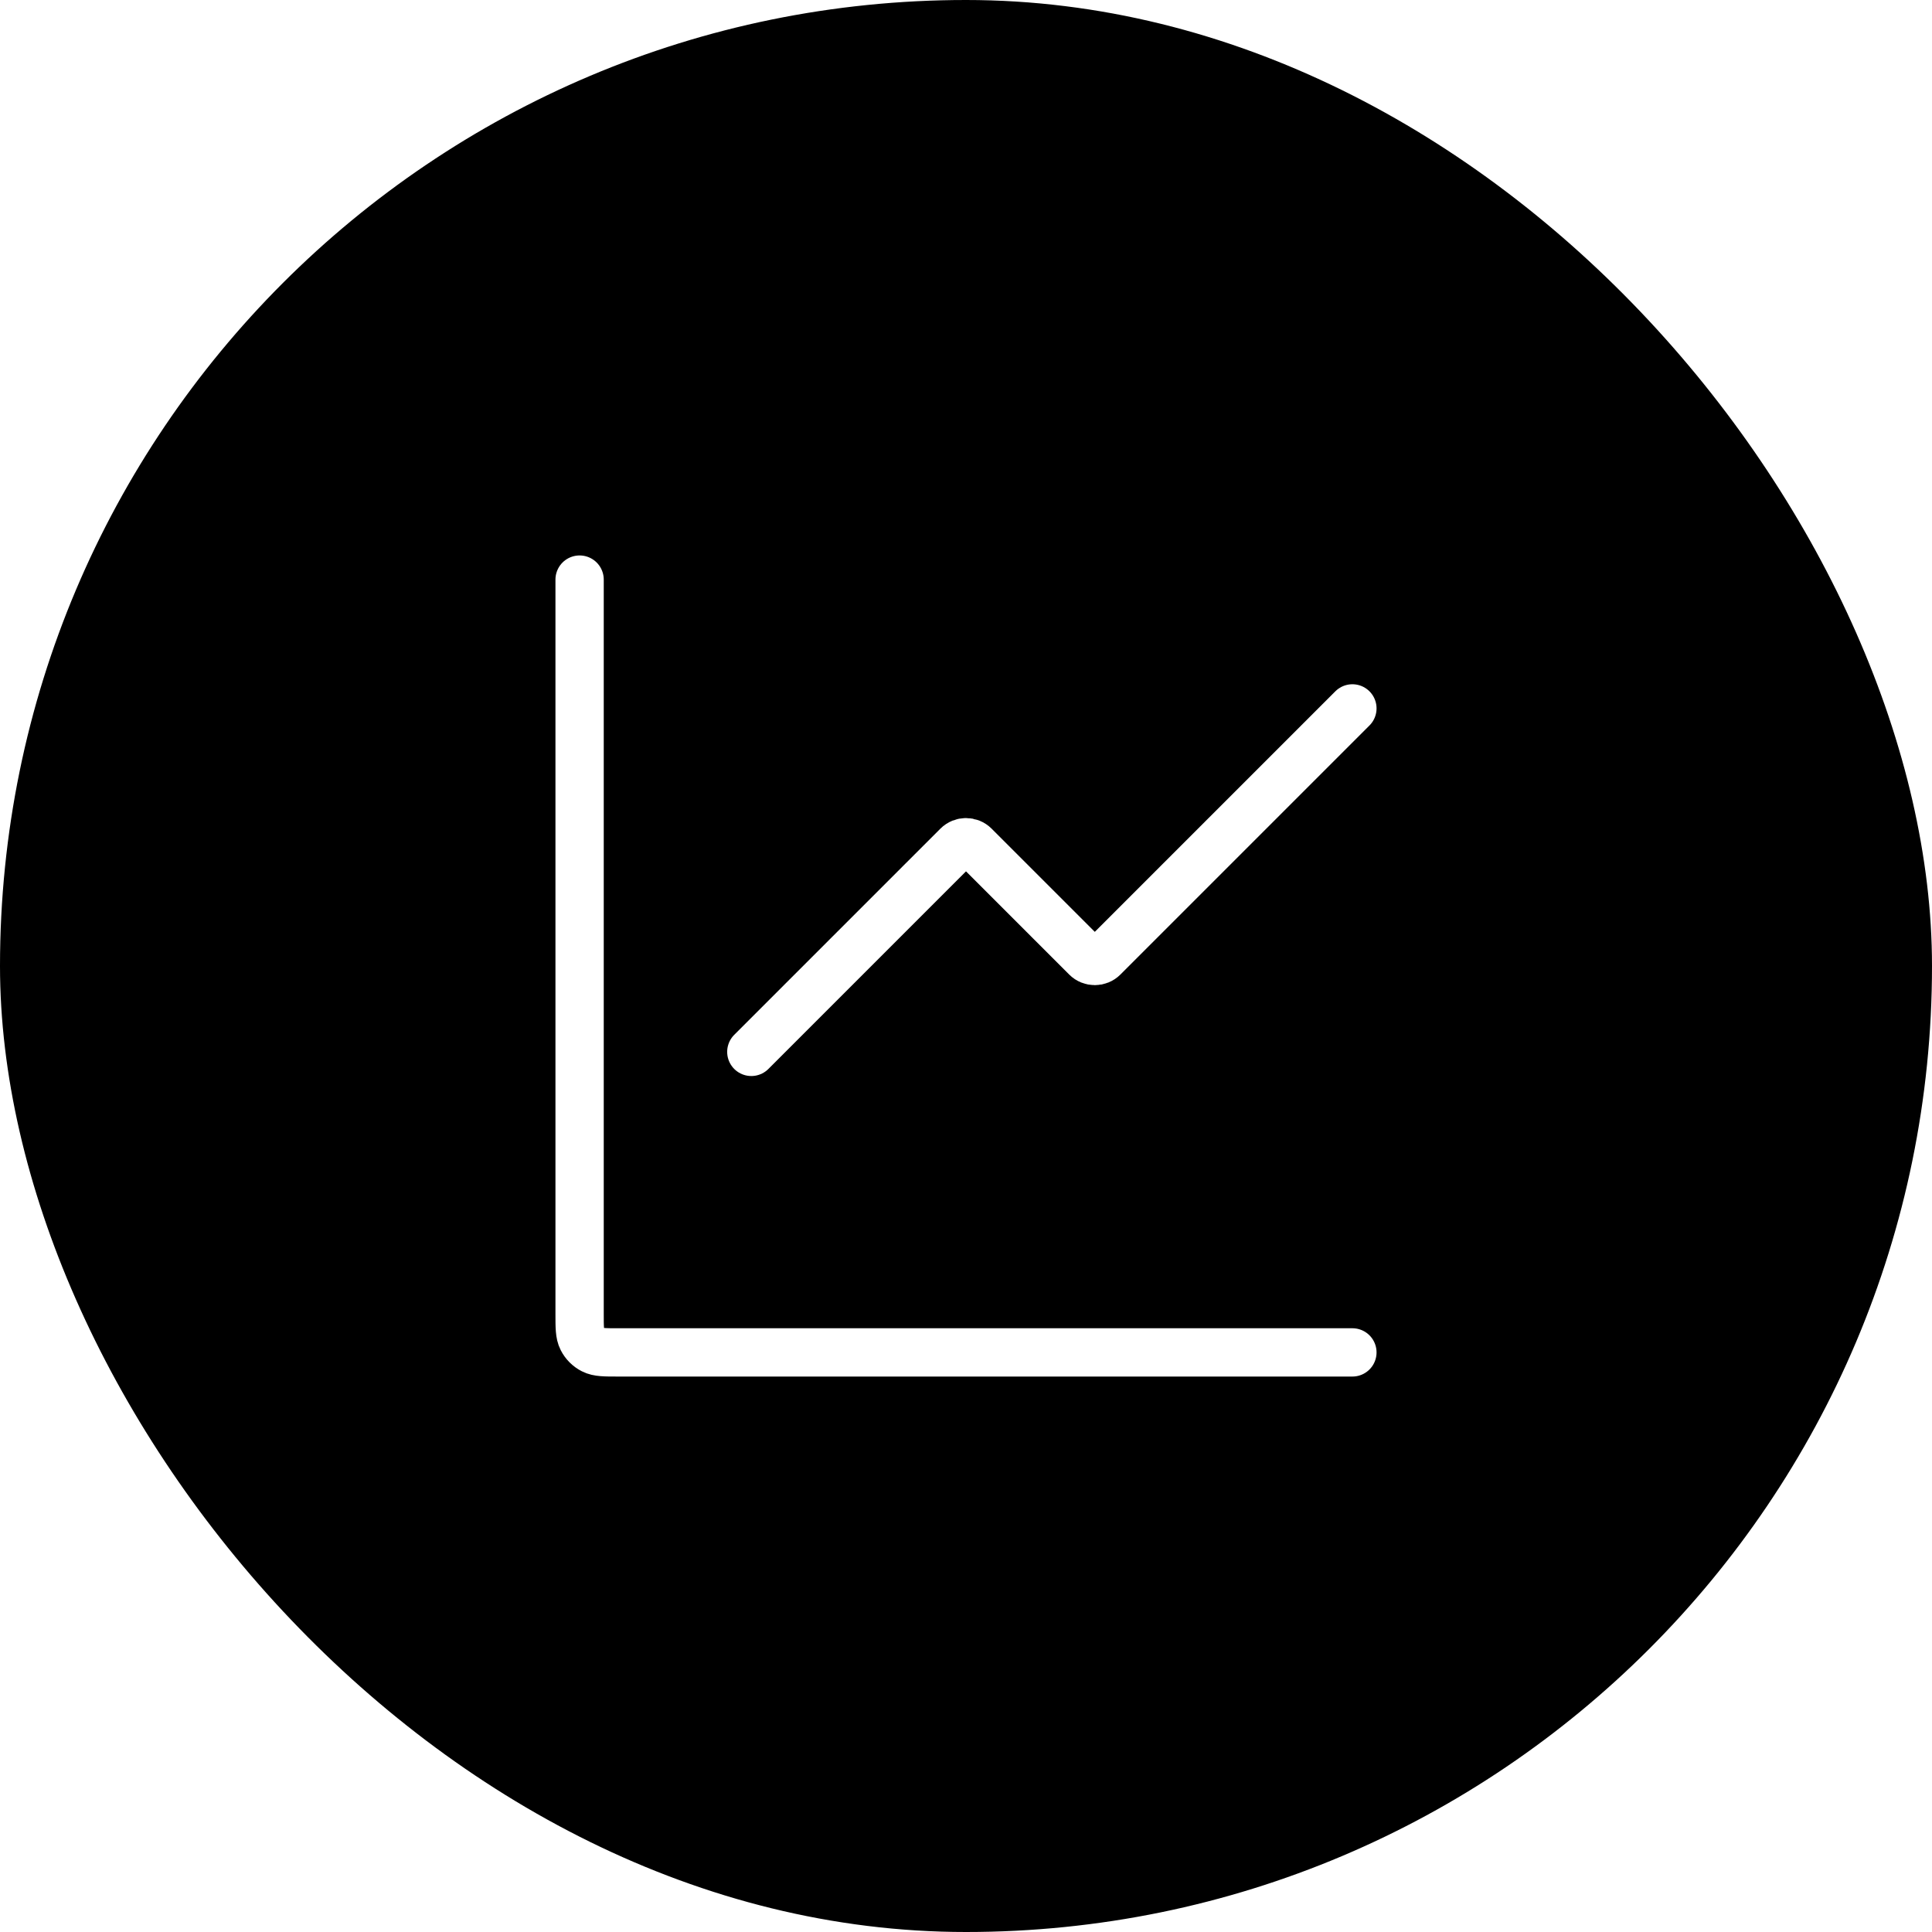 <svg width="60" height="60" viewBox="0 0 60 60" fill="none" xmlns="http://www.w3.org/2000/svg">
<g filter="url(#filter0_ii_160_1424)">
<rect width="60" height="60" rx="30" fill="black"/>
</g>
<path d="M42 22L34.265 29.735C34.119 29.881 33.881 29.881 33.735 29.735L30.265 26.265C30.119 26.119 29.881 26.119 29.735 26.265L23.333 32.667" stroke="white" stroke-width="1.5" stroke-linecap="round" stroke-linejoin="round"/>
<path d="M18 18V40.8C18 41.22 18 41.43 18.082 41.59C18.154 41.732 18.268 41.846 18.41 41.918C18.57 42 18.78 42 19.2 42H42" stroke="white" stroke-width="1.5" stroke-linecap="round"/>
<defs>
<filter id="filter0_ii_160_1424" x="-4" y="-4" width="68" height="68" filterUnits="userSpaceOnUse" color-interpolation-filters="sRGB">
<feFlood flood-opacity="0" result="BackgroundImageFix"/>
<feBlend mode="normal" in="SourceGraphic" in2="BackgroundImageFix" result="shape"/>
<feColorMatrix in="SourceAlpha" type="matrix" values="0 0 0 0 0 0 0 0 0 0 0 0 0 0 0 0 0 0 127 0" result="hardAlpha"/>
<feOffset dx="-4" dy="4"/>
<feGaussianBlur stdDeviation="2"/>
<feComposite in2="hardAlpha" operator="arithmetic" k2="-1" k3="1"/>
<feColorMatrix type="matrix" values="0 0 0 0 1 0 0 0 0 1 0 0 0 0 1 0 0 0 0.173 0"/>
<feBlend mode="normal" in2="shape" result="effect1_innerShadow_160_1424"/>
<feColorMatrix in="SourceAlpha" type="matrix" values="0 0 0 0 0 0 0 0 0 0 0 0 0 0 0 0 0 0 127 0" result="hardAlpha"/>
<feOffset dx="4" dy="-4"/>
<feGaussianBlur stdDeviation="2"/>
<feComposite in2="hardAlpha" operator="arithmetic" k2="-1" k3="1"/>
<feColorMatrix type="matrix" values="0 0 0 0 0.76 0 0 0 0 0.76 0 0 0 0 0.76 0 0 0 0.173 0"/>
<feBlend mode="normal" in2="effect1_innerShadow_160_1424" result="effect2_innerShadow_160_1424"/>
</filter>
</defs>
</svg>
